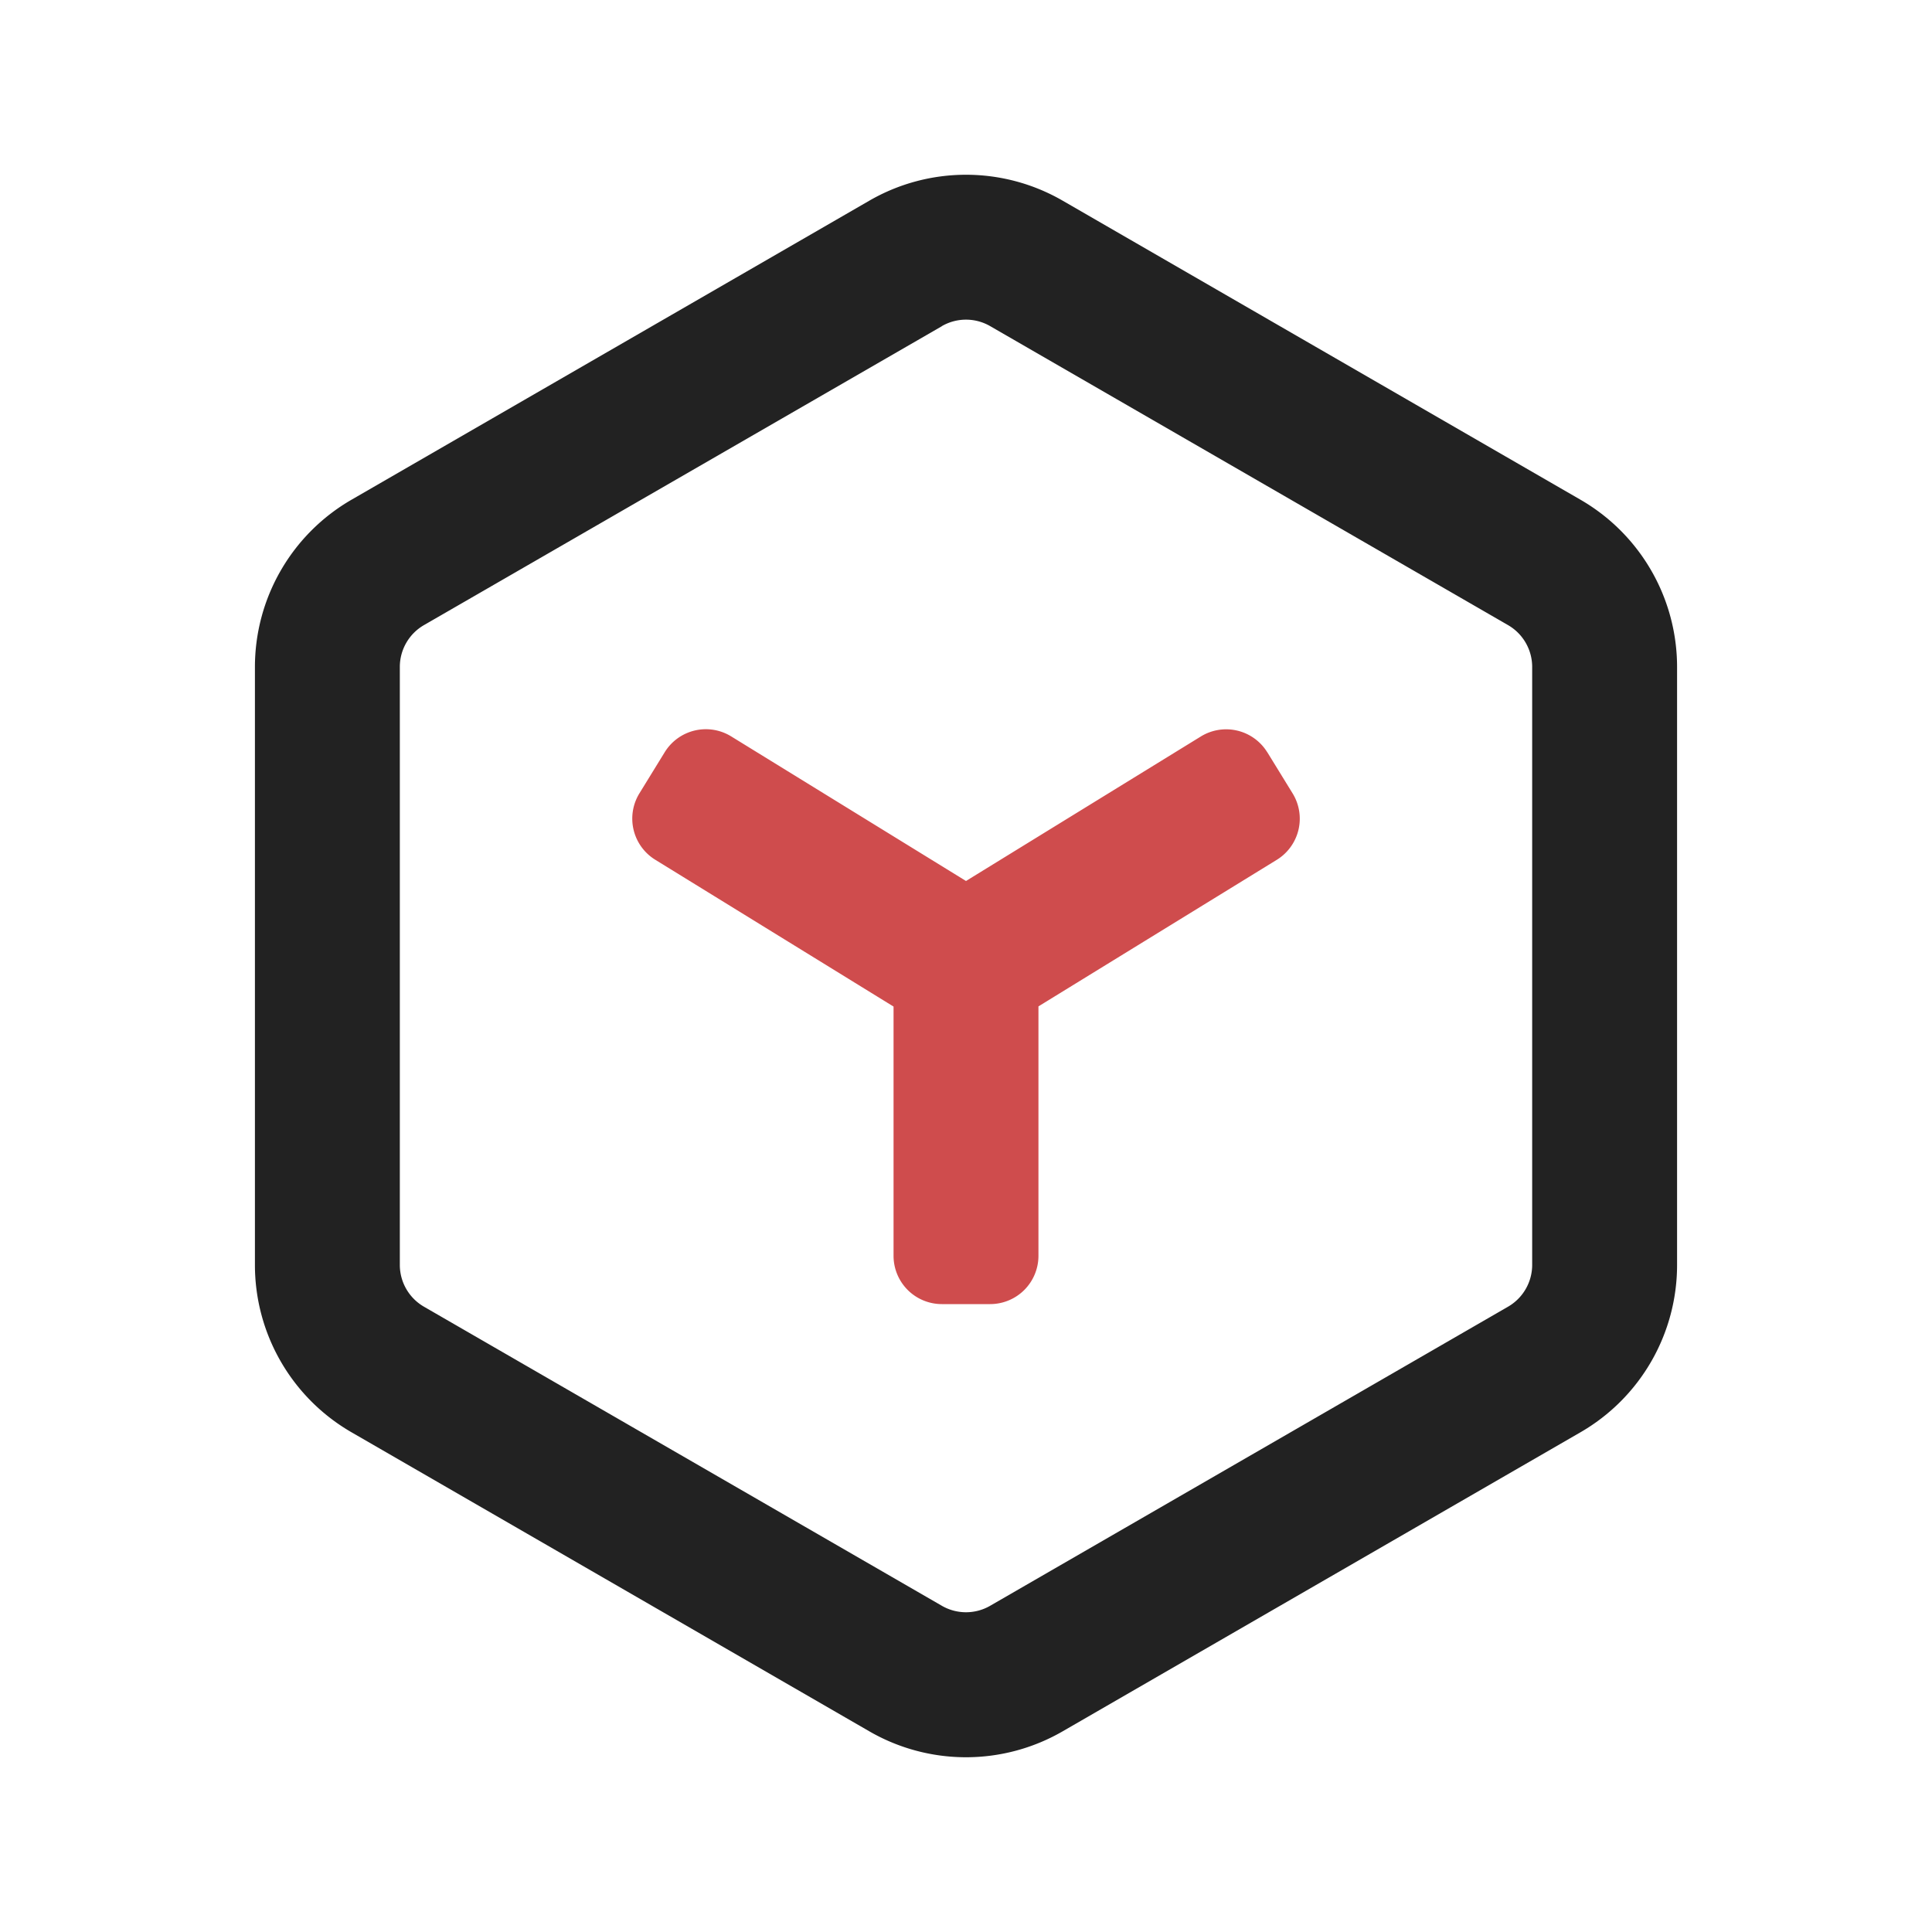 <?xml version="1.0" standalone="no"?><!DOCTYPE svg PUBLIC "-//W3C//DTD SVG 1.1//EN" "http://www.w3.org/Graphics/SVG/1.1/DTD/svg11.dtd"><svg t="1764768794369" class="icon" viewBox="0 0 1024 1024" version="1.1" xmlns="http://www.w3.org/2000/svg" p-id="9420" xmlns:xlink="http://www.w3.org/1999/xlink" width="200" height="200"><path d="M563.2 106.342l274.483 158.515a102.4 102.4 0 0 1 51.2 88.678v316.928a102.4 102.4 0 0 1-51.2 88.678L563.2 917.658a102.4 102.4 0 0 1-102.4 0l-274.483-158.515a102.4 102.4 0 0 1-51.2-88.678v-316.928a102.4 102.4 0 0 1 51.2-88.678L460.8 106.342a102.4 102.4 0 0 1 102.4 0z m-64 66.56L224.717 331.315a25.6 25.6 0 0 0-12.8 22.17v316.928a25.6 25.6 0 0 0 12.8 22.17l274.483 158.515a25.6 25.6 0 0 0 25.6 0l274.483-158.515a25.6 25.6 0 0 0 12.8-22.17v-316.928a25.6 25.6 0 0 0-12.8-22.17L524.8 172.851a25.6 25.6 0 0 0-25.6 0z" fill="#222222" p-id="9421"></path><path d="M671.693 398.694l13.414 21.811a25.6 25.6 0 0 1-8.397 35.226l-126.31 77.67V665.6a25.6 25.6 0 0 1-25.6 25.6h-25.6a25.6 25.6 0 0 1-25.6-25.6v-132.096L347.29 455.68a25.6 25.6 0 0 1-8.397-35.174l13.414-21.811a25.6 25.6 0 0 1 35.226-8.397L512 466.944l124.467-76.595a25.6 25.6 0 0 1 35.226 8.397z" fill="#CF4C4D" p-id="9422"></path></svg>